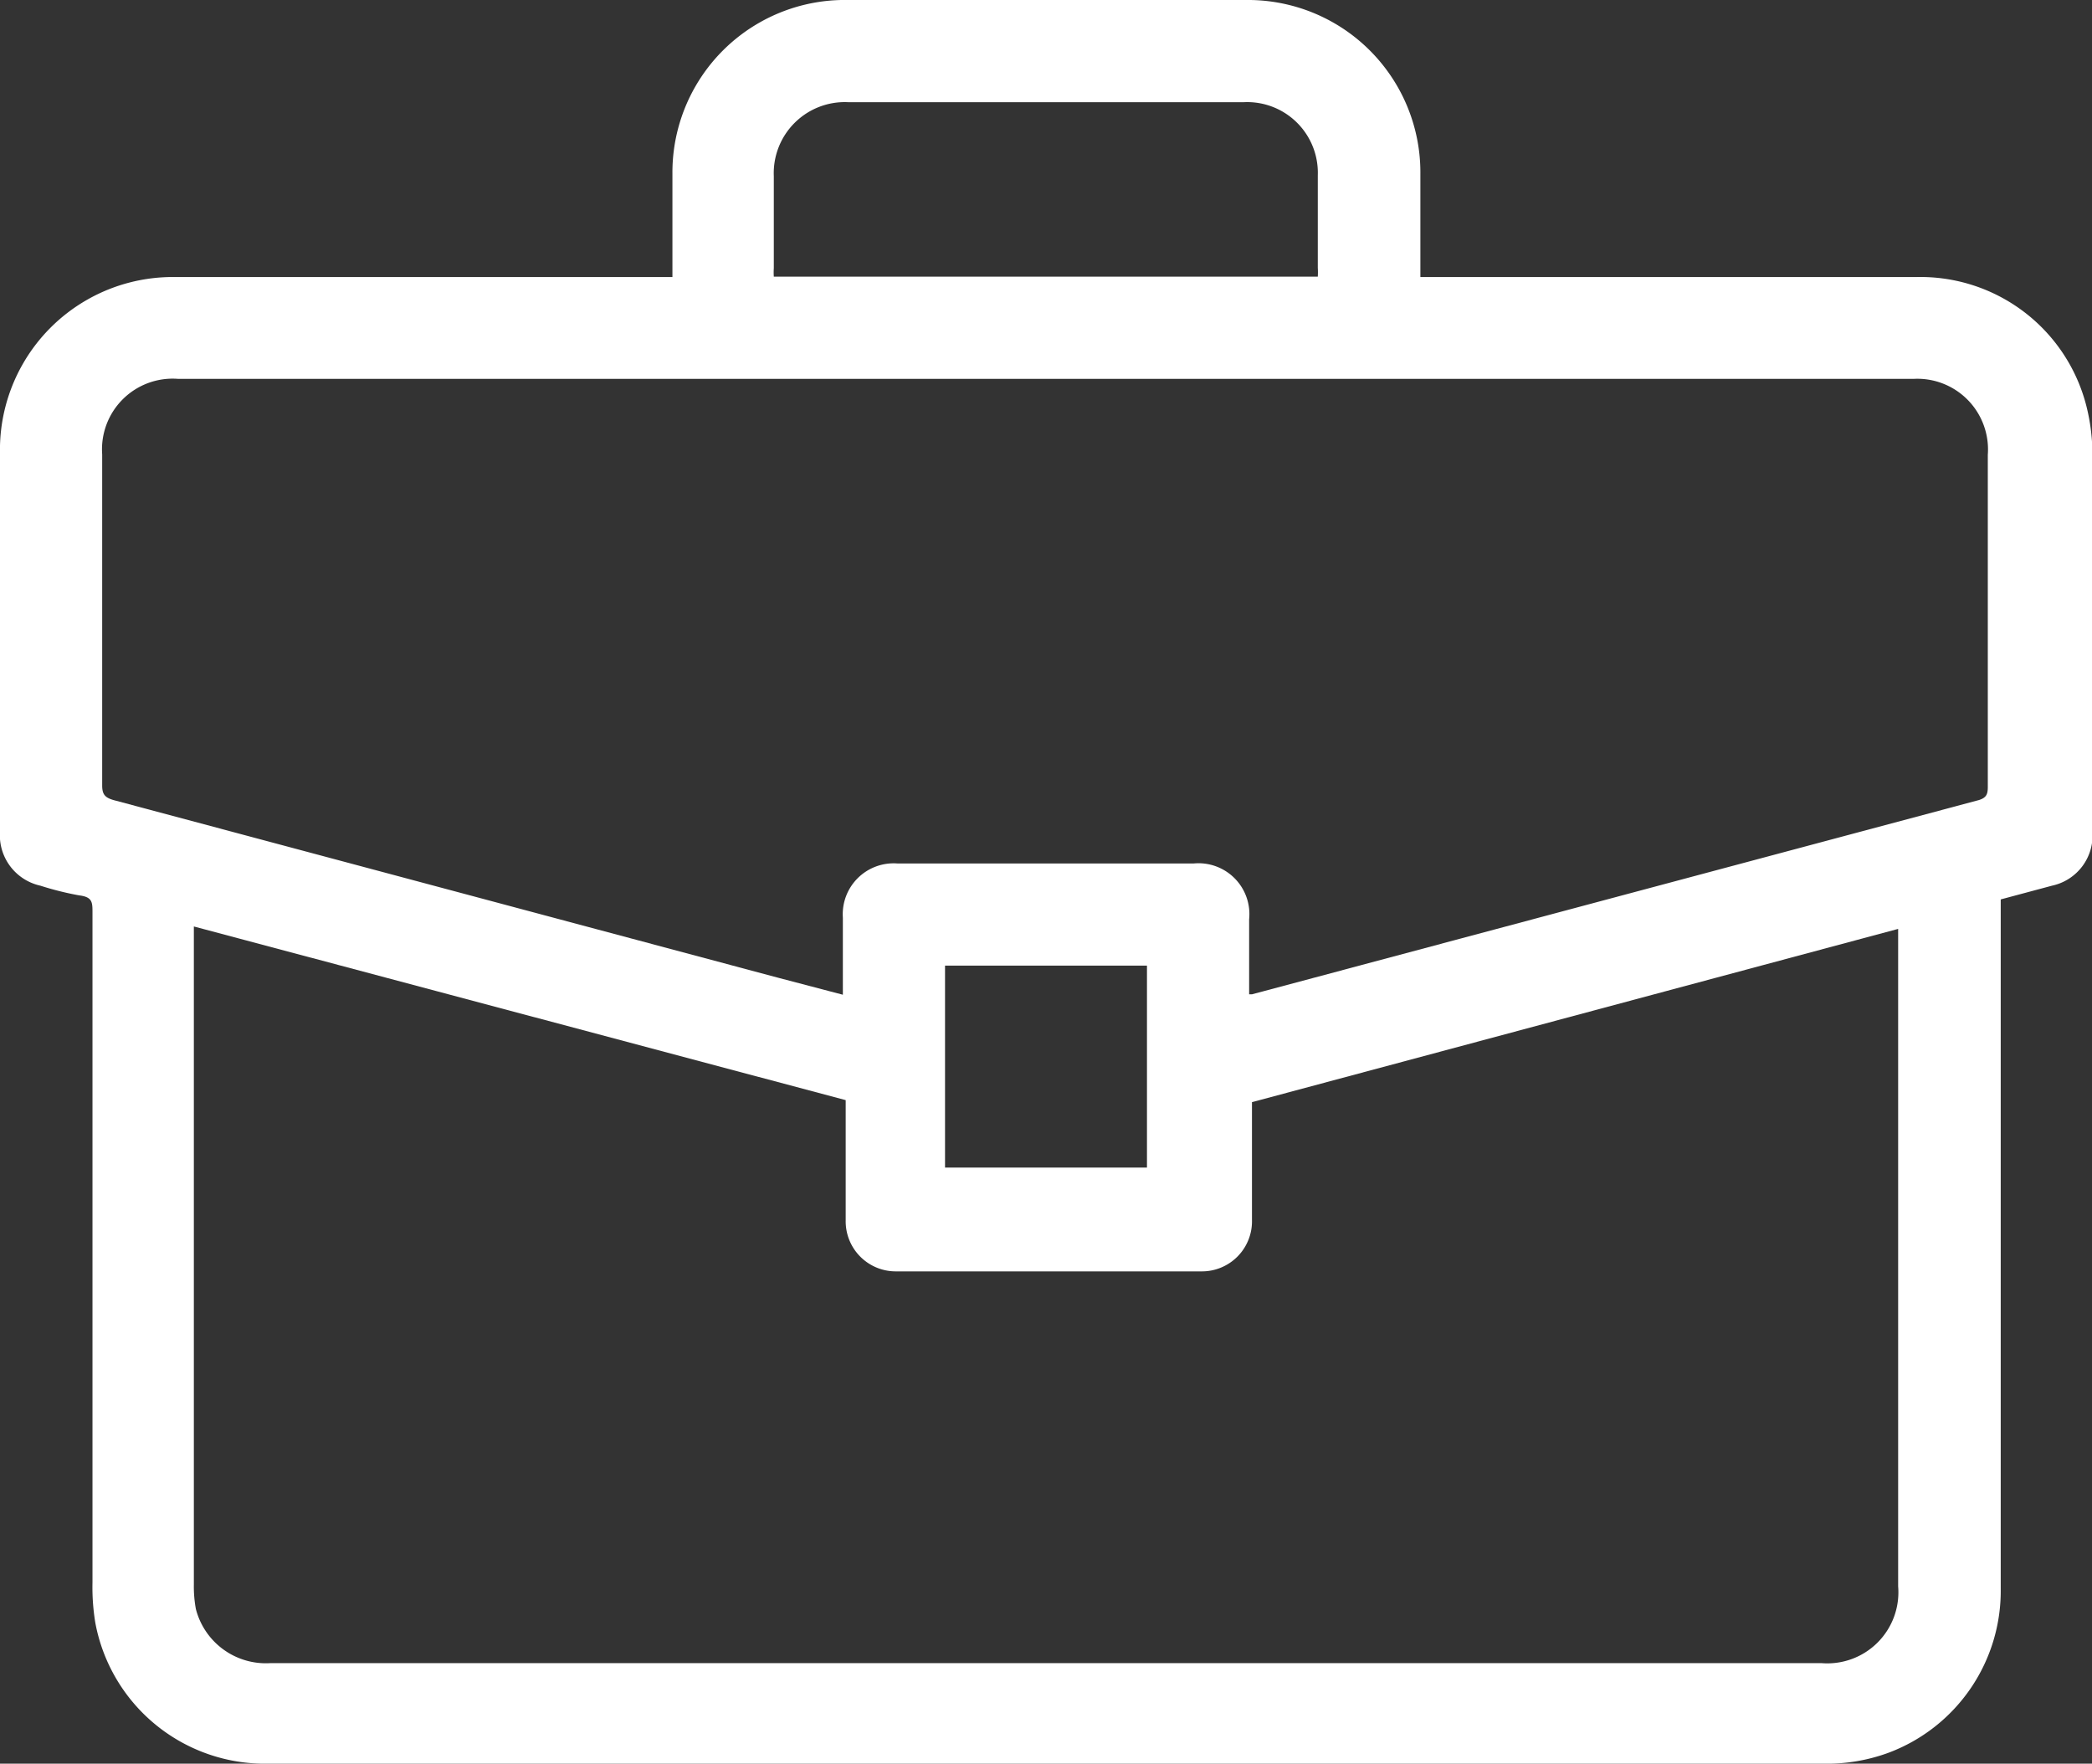 <?xml version="1.0" encoding="UTF-8"?> <svg xmlns="http://www.w3.org/2000/svg" viewBox="0 0 51.8 43.67"><rect x="0" y="0" width="51.8" height="43.67" fill="#333333" stroke="none"/> <defs> <style>.cls-1{fill:#fff;}</style> </defs> <title>Ресурс 173</title> <g id="Слой_2" data-name="Слой 2"> <g id="Слой_1-2" data-name="Слой 1"> <path class="cls-1" d="M23.4,28.91h5v-5h-5ZM32.63,6.85a1.8,1.8,0,0,0,0-.22V4.34a1.75,1.75,0,0,0-1.83-1.81H21a1.76,1.76,0,0,0-1.84,1.83V6.64a1.65,1.65,0,0,0,0,.21Zm-1.7,17.77H31l18-4.81c.19-.06.22-.15.22-.33,0-2.74,0-5.48,0-8.22A1.75,1.75,0,0,0,47.4,9.38h-43a1.75,1.75,0,0,0-1.87,1.87c0,2.74,0,5.47,0,8.2,0,.23.08.3.28.36l16.46,4.4,1.6.42c0-.05,0-.06,0-.08V22.72a1.26,1.26,0,0,1,1.35-1.34h7.34a1.26,1.26,0,0,1,1.37,1.38v1.86M4.8,22.94v.29q0,8,0,16a3.08,3.08,0,0,0,.05.61,1.79,1.79,0,0,0,1.85,1.34H45.1a1.76,1.76,0,0,0,1.9-1.9v-16c0-.09,0-.18,0-.28l-16,4.29v2.91a1.24,1.24,0,0,1-1.26,1.28q-3.78,0-7.54,0a1.24,1.24,0,0,1-1.26-1.26V27.24L4.8,22.94M16.65,6.86v-.3c0-.75,0-1.51,0-2.26A4.27,4.27,0,0,1,21,0h9.85a4.27,4.27,0,0,1,4.32,4.31c0,.84,0,1.67,0,2.55h.33c4,0,8,0,11.94,0a4.24,4.24,0,0,1,4.23,3.23,4.92,4.92,0,0,1,.14,1.08c0,3.14,0,6.28,0,9.42a1.27,1.27,0,0,1-1,1.34l-1.27.34v.35q0,8.36,0,16.71a4.28,4.28,0,0,1-2.78,4.07,4.43,4.43,0,0,1-1.61.27H6.62a4.27,4.27,0,0,1-4.26-3.49,5.43,5.43,0,0,1-.07-1q0-8.28,0-16.58c0-.26,0-.39-.33-.43A7.51,7.51,0,0,1,1,21.93a1.28,1.28,0,0,1-1-1.35V11.24A4.28,4.28,0,0,1,4.36,6.86c4,0,8,0,12,0Z"></path> </g> </g> </svg> 